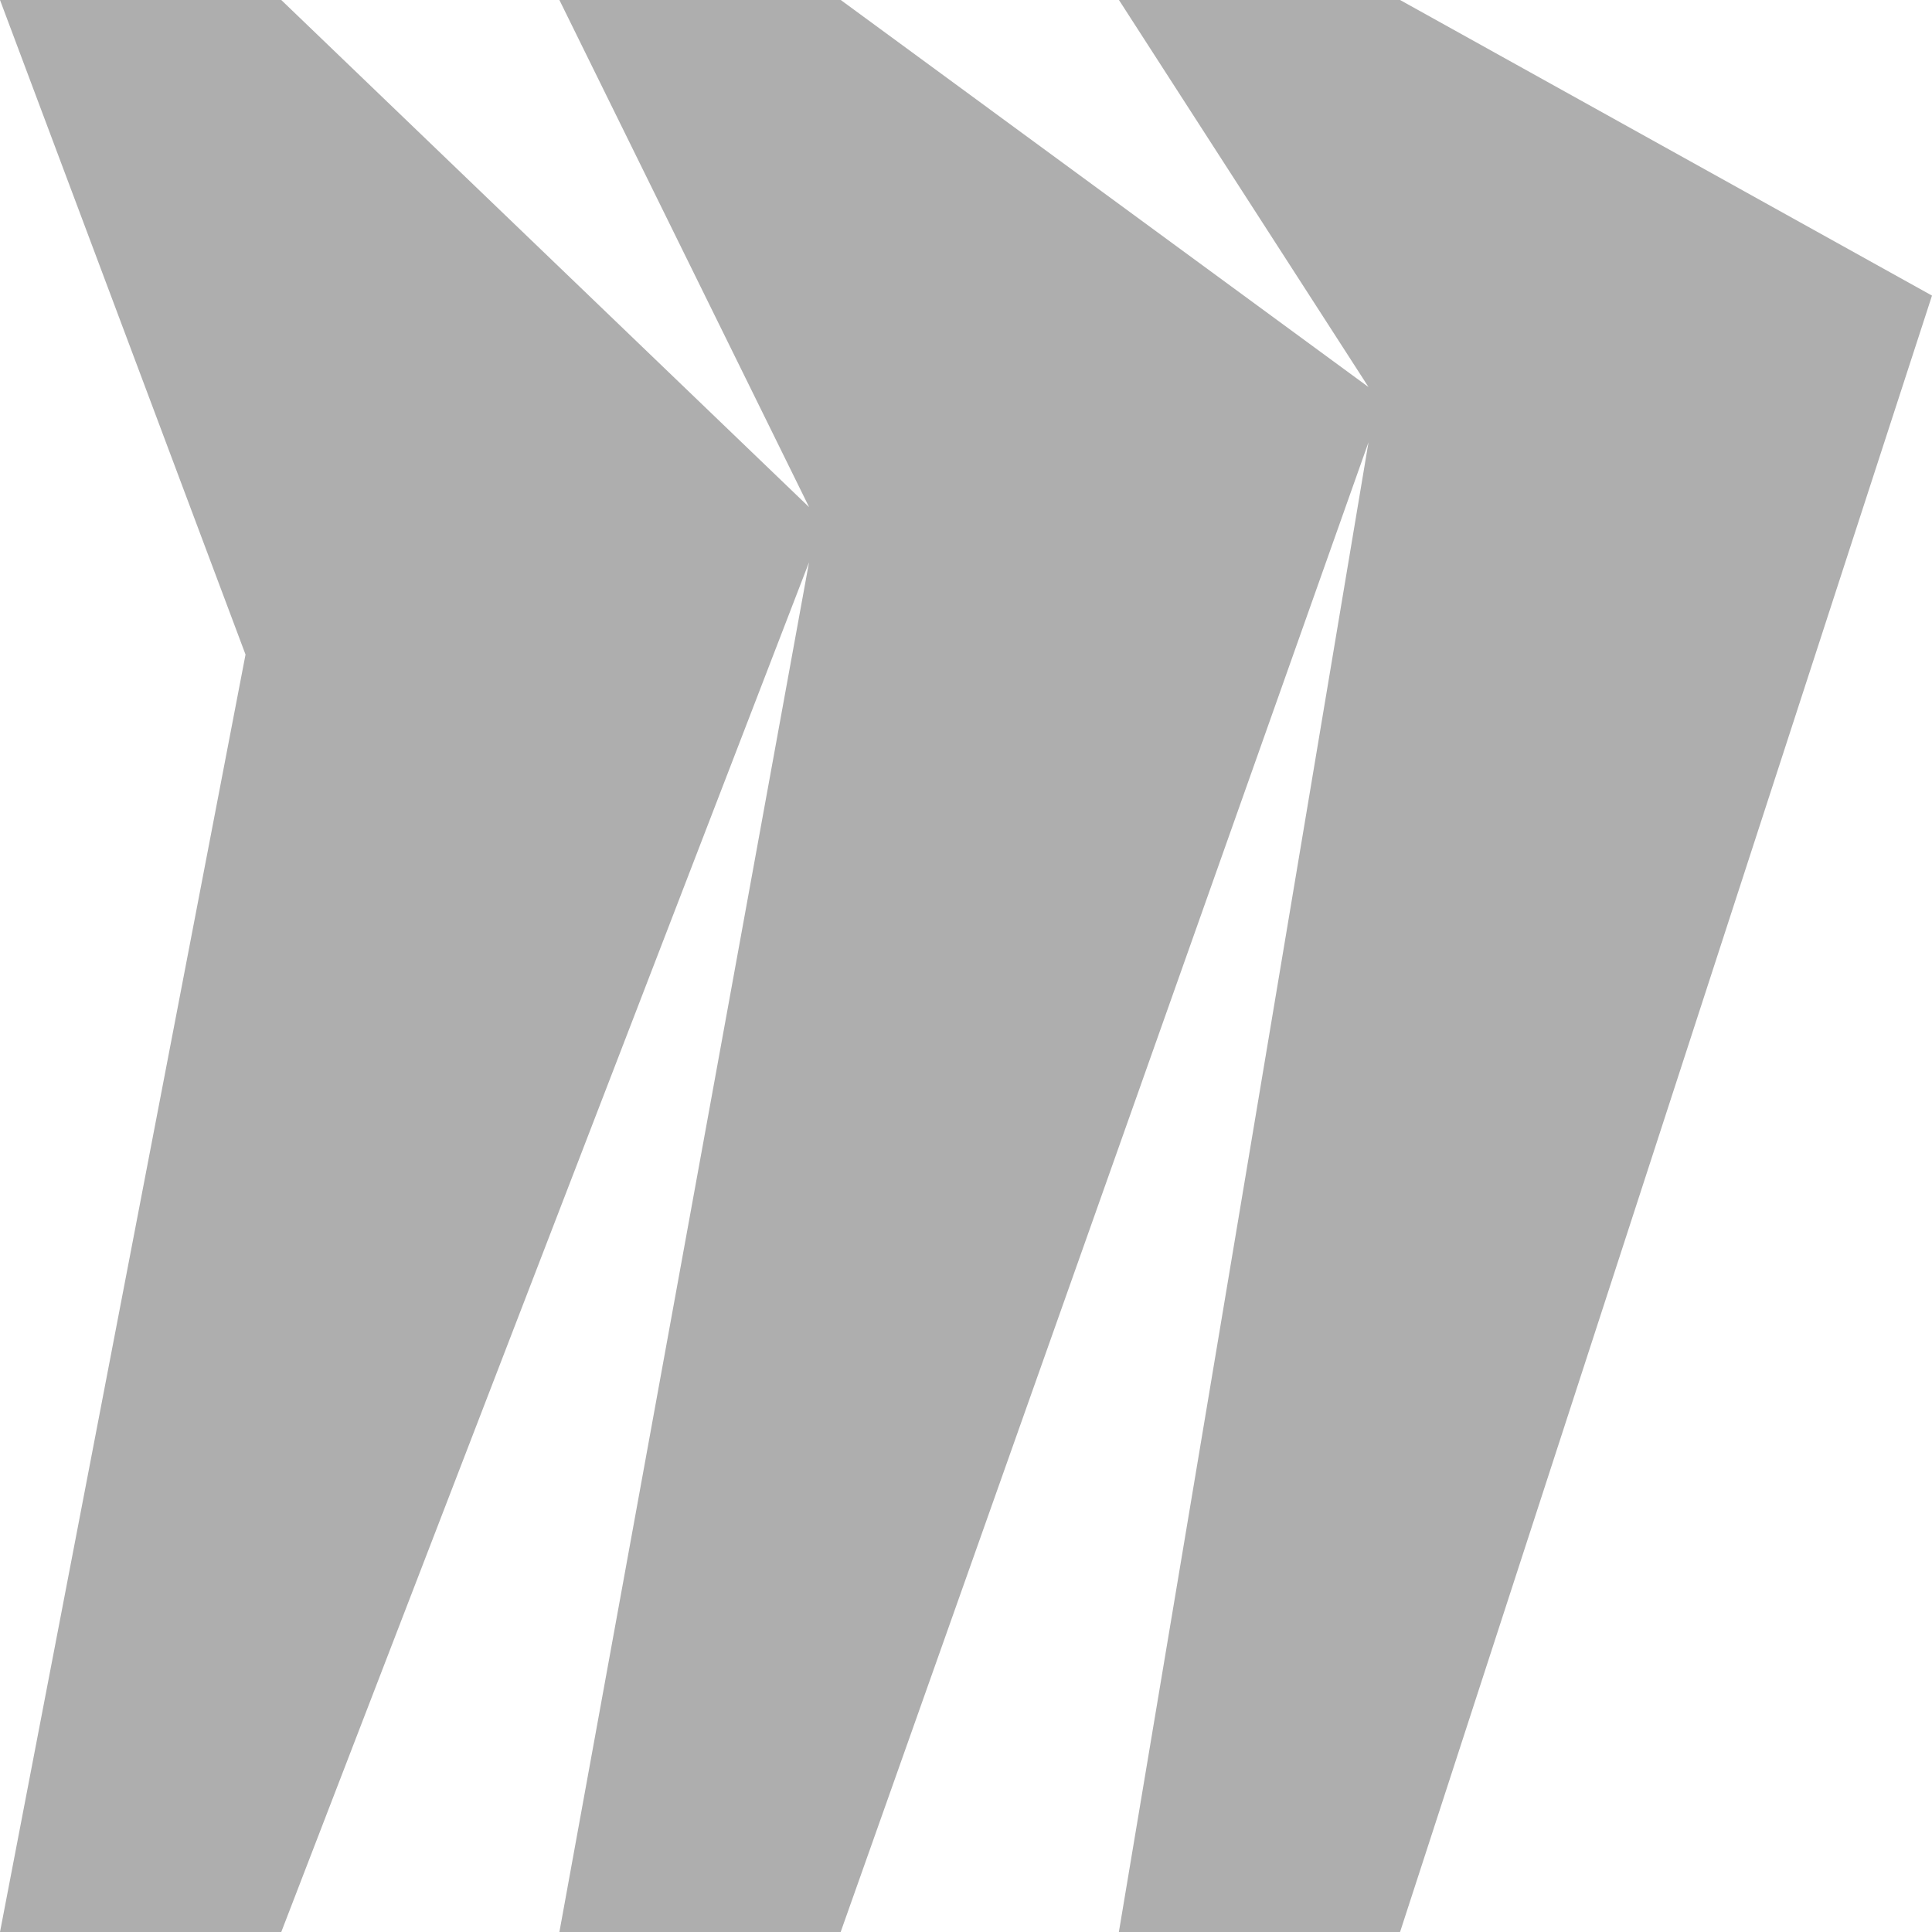 <?xml version="1.0" encoding="UTF-8"?> <svg xmlns="http://www.w3.org/2000/svg" width="24" height="24" viewBox="0 0 24 24" fill="none"> <g clip-path="url(#clip0_95_6972)"> <path d="M17.392 0H13.9L17 4.808L10.444 0H6.949L10.051 6.3L3.494 0H0L3.05 8.131L0 24H3.494L10.05 6.985L6.949 24H10.443L17 5.494L13.899 24H17.392L24 3.672L17.392 0Z" fill="black" fill-opacity="0.32"></path> </g> <defs> <clipPath id="clip0_95_6972"> <rect width="24" height="24" fill="white"></rect> </clipPath> </defs> </svg> 